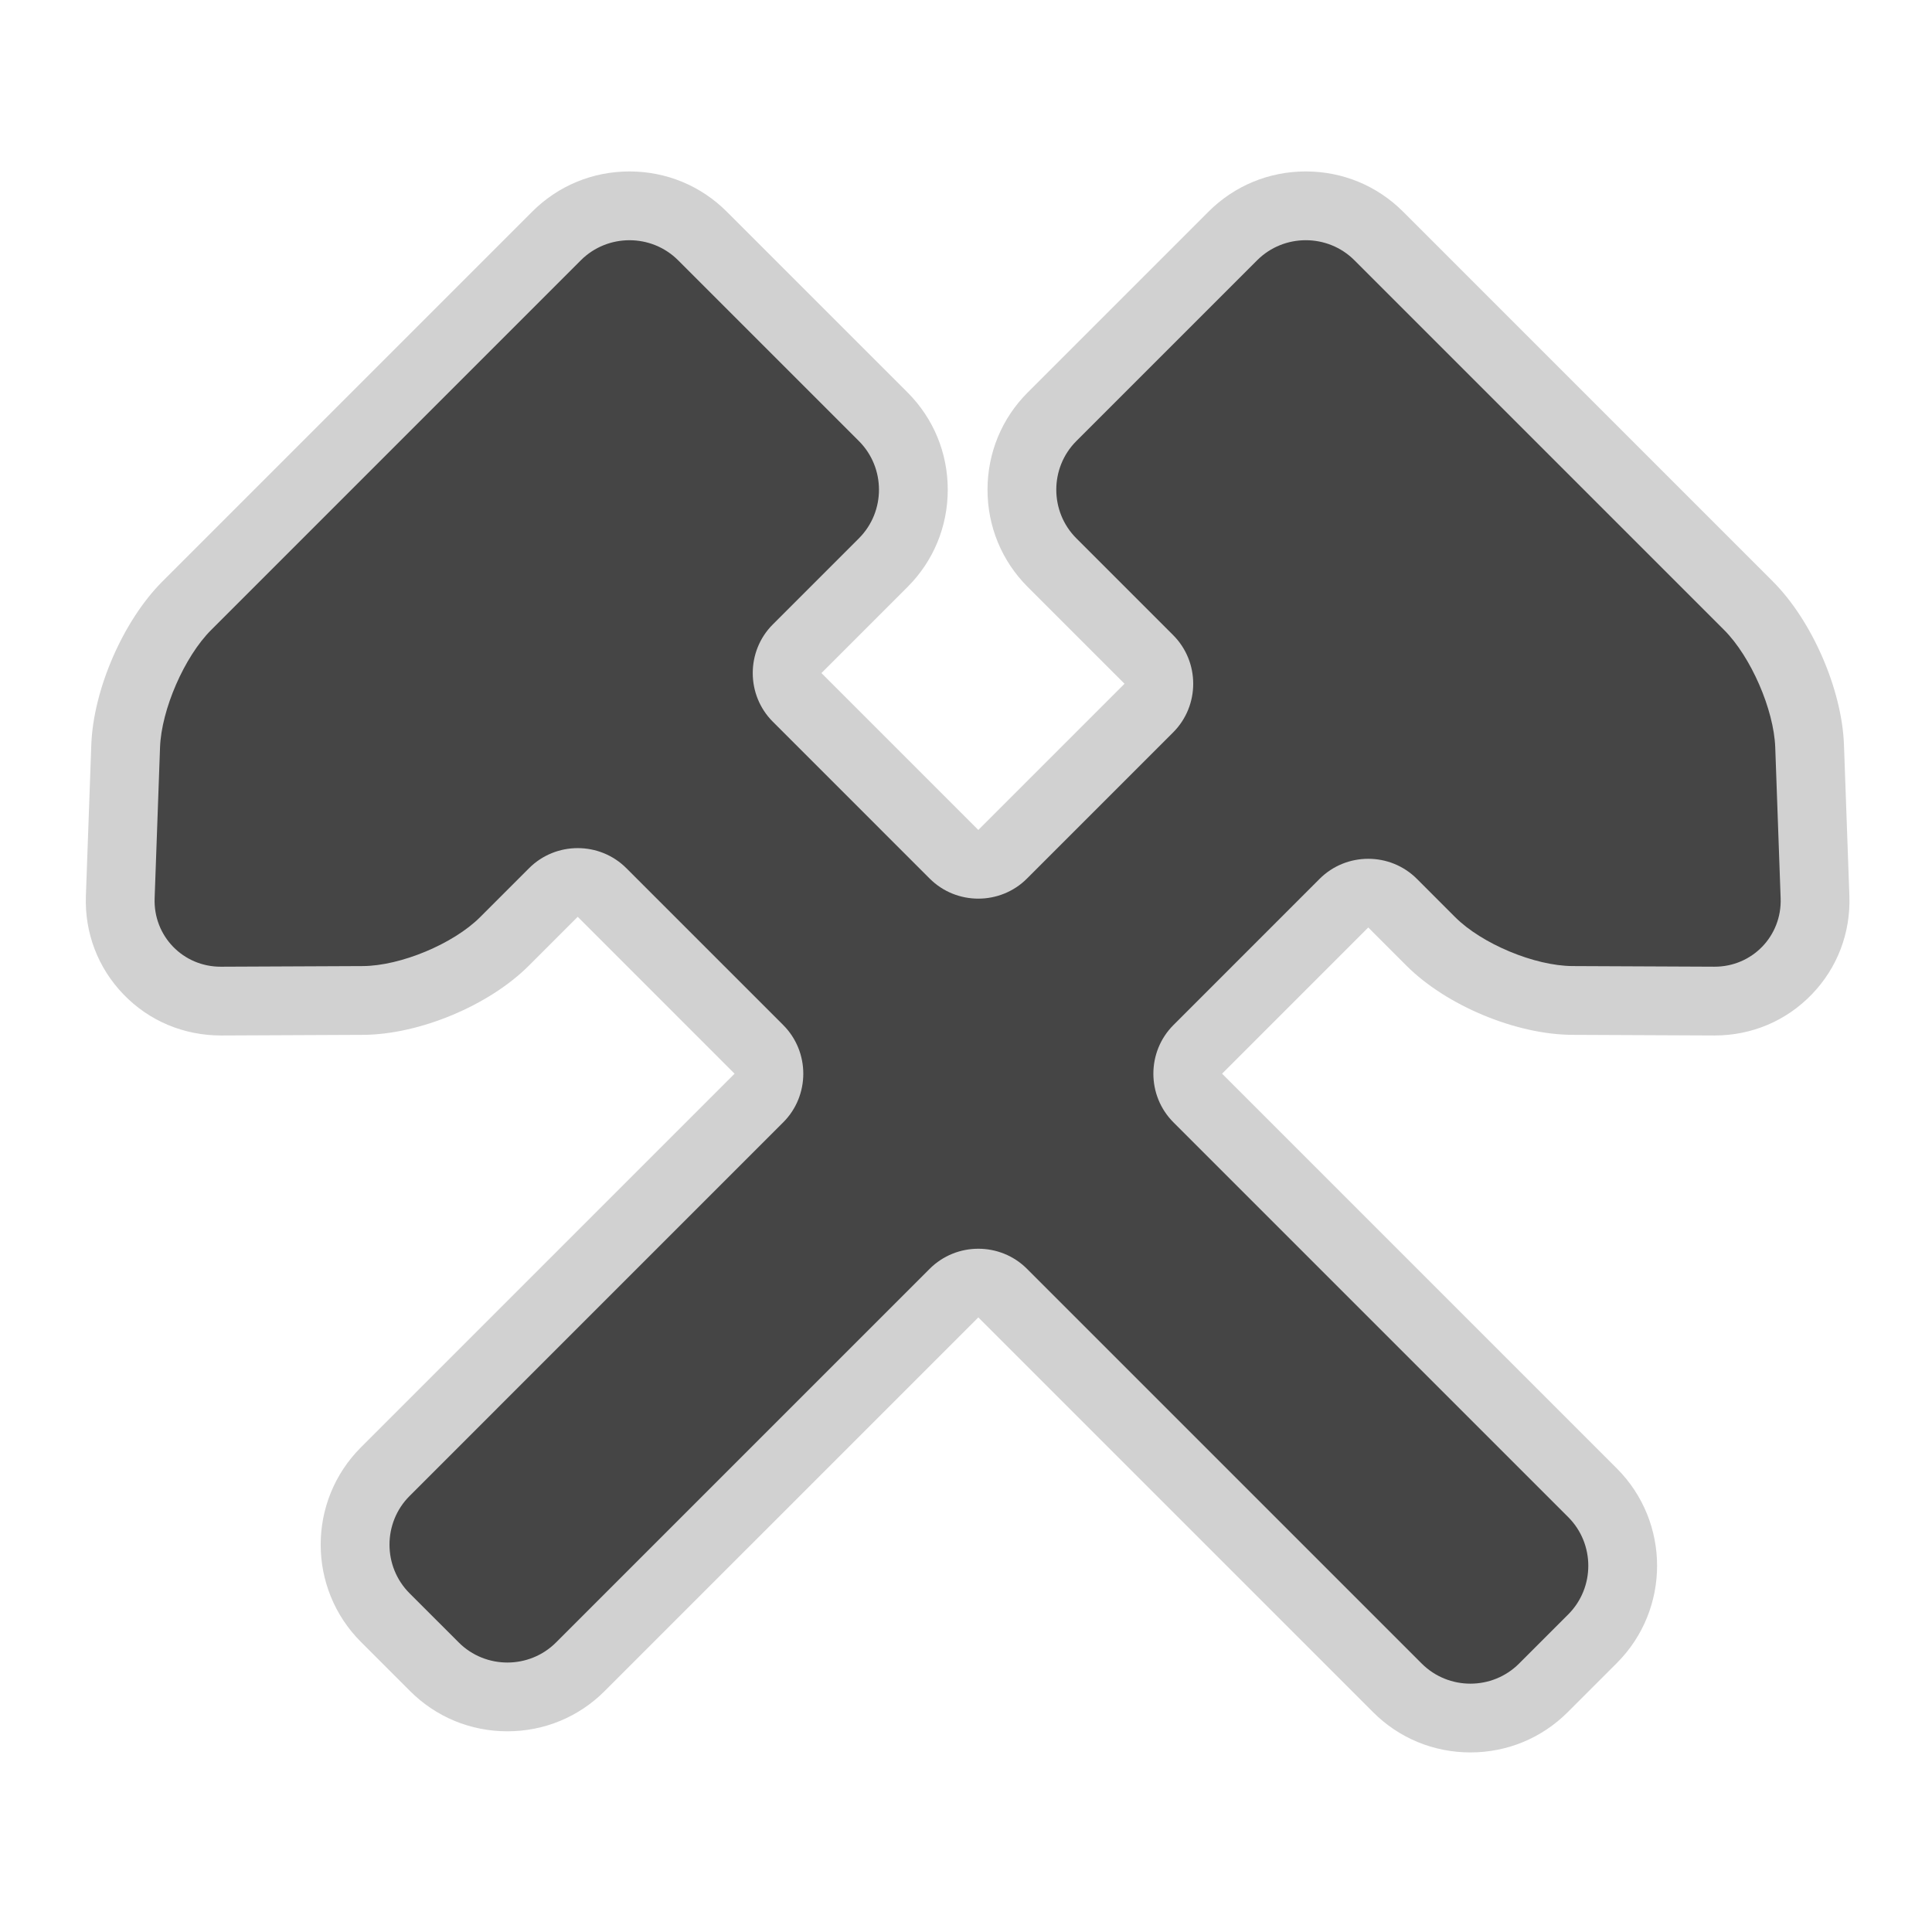 <?xml version="1.0" encoding="utf-8"?>

<!DOCTYPE svg PUBLIC "-//W3C//DTD SVG 1.1//EN" "http://www.w3.org/Graphics/SVG/1.1/DTD/svg11.dtd">
<!-- Uploaded to: SVG Repo, www.svgrepo.com, Generator: SVG Repo Mixer Tools -->
<svg version="1.1" id="adit" xmlns="http://www.w3.org/2000/svg" xmlns:xlink="http://www.w3.org/1999/xlink" 
	 width="800px" height="800px" viewBox="0 0 256 256" xml:space="preserve">
<style type="text/css">
<![CDATA[
	.st0{fill:#D1D1D1;}
	.st1{fill:#454545;}
]]>
</style>
<path class="st0" d="M194.834,232.205c-4.875,0-9.453-1.892-12.889-5.327l-52.313-52.313l-49.515,49.514
	c-3.435,3.436-8.012,5.327-12.888,5.327c-4.876,0-9.454-1.892-12.89-5.328l-6.517-6.517c-7.106-7.107-7.106-18.67-0.001-25.776
	l49.514-49.516L76.55,121.481l-6.488,6.487c-5.27,5.27-14.506,9.122-21.961,9.155l-18.784,0.084c-4.994,0-9.565-1.934-12.954-5.446
	c-3.389-3.512-5.158-8.15-4.982-13.06l0.716-19.997c0.263-7.354,4.231-16.467,9.434-21.67l48.989-48.989
	c3.437-3.436,8.013-5.328,12.889-5.328s9.453,1.892,12.889,5.327L120.254,52c3.436,3.435,5.328,8.013,5.328,12.888
	c0,4.876-1.892,9.453-5.328,12.888l-11.409,11.409l20.788,20.788l19.371-19.372l-12.825-12.825
	c-3.437-3.435-5.328-8.012-5.328-12.888c0-4.876,1.892-9.454,5.328-12.889l23.956-23.955c3.436-3.435,8.013-5.327,12.889-5.327
	s9.453,1.892,12.889,5.328l48.989,48.989c5.201,5.201,9.17,14.315,9.434,21.668l0.716,19.999c0.176,4.908-1.593,9.547-4.981,13.059
	c-3.389,3.513-7.96,5.446-12.872,5.446l-18.865-0.084c-7.454-0.033-16.689-3.884-21.962-9.155l-5.07-5.072l-19.371,19.373
	l52.312,52.313c7.106,7.107,7.106,18.67,0,25.777l-6.518,6.519C204.286,230.313,199.709,232.205,194.834,232.205z"/>
<path class="st1" d="M174.855,116.453c3.545-3.544,9.344-3.544,12.889,0l5.07,5.071c3.545,3.545,10.545,6.463,15.559,6.485
	l18.783,0.084c5.013,0.022,8.967-4.058,8.787-9.067l-0.715-19.997c-0.181-5.009-3.228-12.008-6.771-15.552l-17.53-17.53
	c-3.544-3.544-8.119-8.121-10.167-10.168c-2.048-2.048-6.623-6.624-10.168-10.168l-11.124-11.123c-3.544-3.545-9.345-3.545-12.89,0
	l-23.956,23.955c-3.545,3.544-3.545,9.344,0,12.888l12.826,12.826c3.545,3.544,3.545,9.344,0,12.888l-19.371,19.372
	c-3.544,3.544-9.345,3.544-12.889,0l-20.787-20.788c-3.544-3.544-3.544-9.345,0-12.888l11.409-11.409
	c3.545-3.543,3.545-9.344,0-12.888L89.854,34.489c-3.544-3.544-9.344-3.544-12.889,0L65.843,45.612
	c-3.544,3.543-8.12,8.12-10.169,10.168c-2.048,2.048-6.624,6.624-10.168,10.168l-17.53,17.53
	c-3.545,3.544-6.592,10.542-6.771,15.552l-0.716,19.997c-0.179,5.009,3.775,9.089,8.788,9.067l18.784-0.084
	c5.012-0.022,12.014-2.94,15.558-6.485l6.487-6.487c3.544-3.544,9.344-3.544,12.889,0l20.787,20.788
	c3.544,3.545,3.544,9.344,0,12.889l-49.514,49.515c-3.544,3.544-3.544,9.344,0,12.889l6.518,6.517c3.544,3.545,9.344,3.545,12.889,0
	l49.514-49.513c3.544-3.545,9.345-3.545,12.889,0l52.313,52.313c3.545,3.544,9.344,3.544,12.889,0l6.519-6.519
	c3.545-3.545,3.545-9.344,0-12.889l-52.313-52.313c-3.545-3.545-3.545-9.344,0-12.889L174.855,116.453z"/>
</svg>